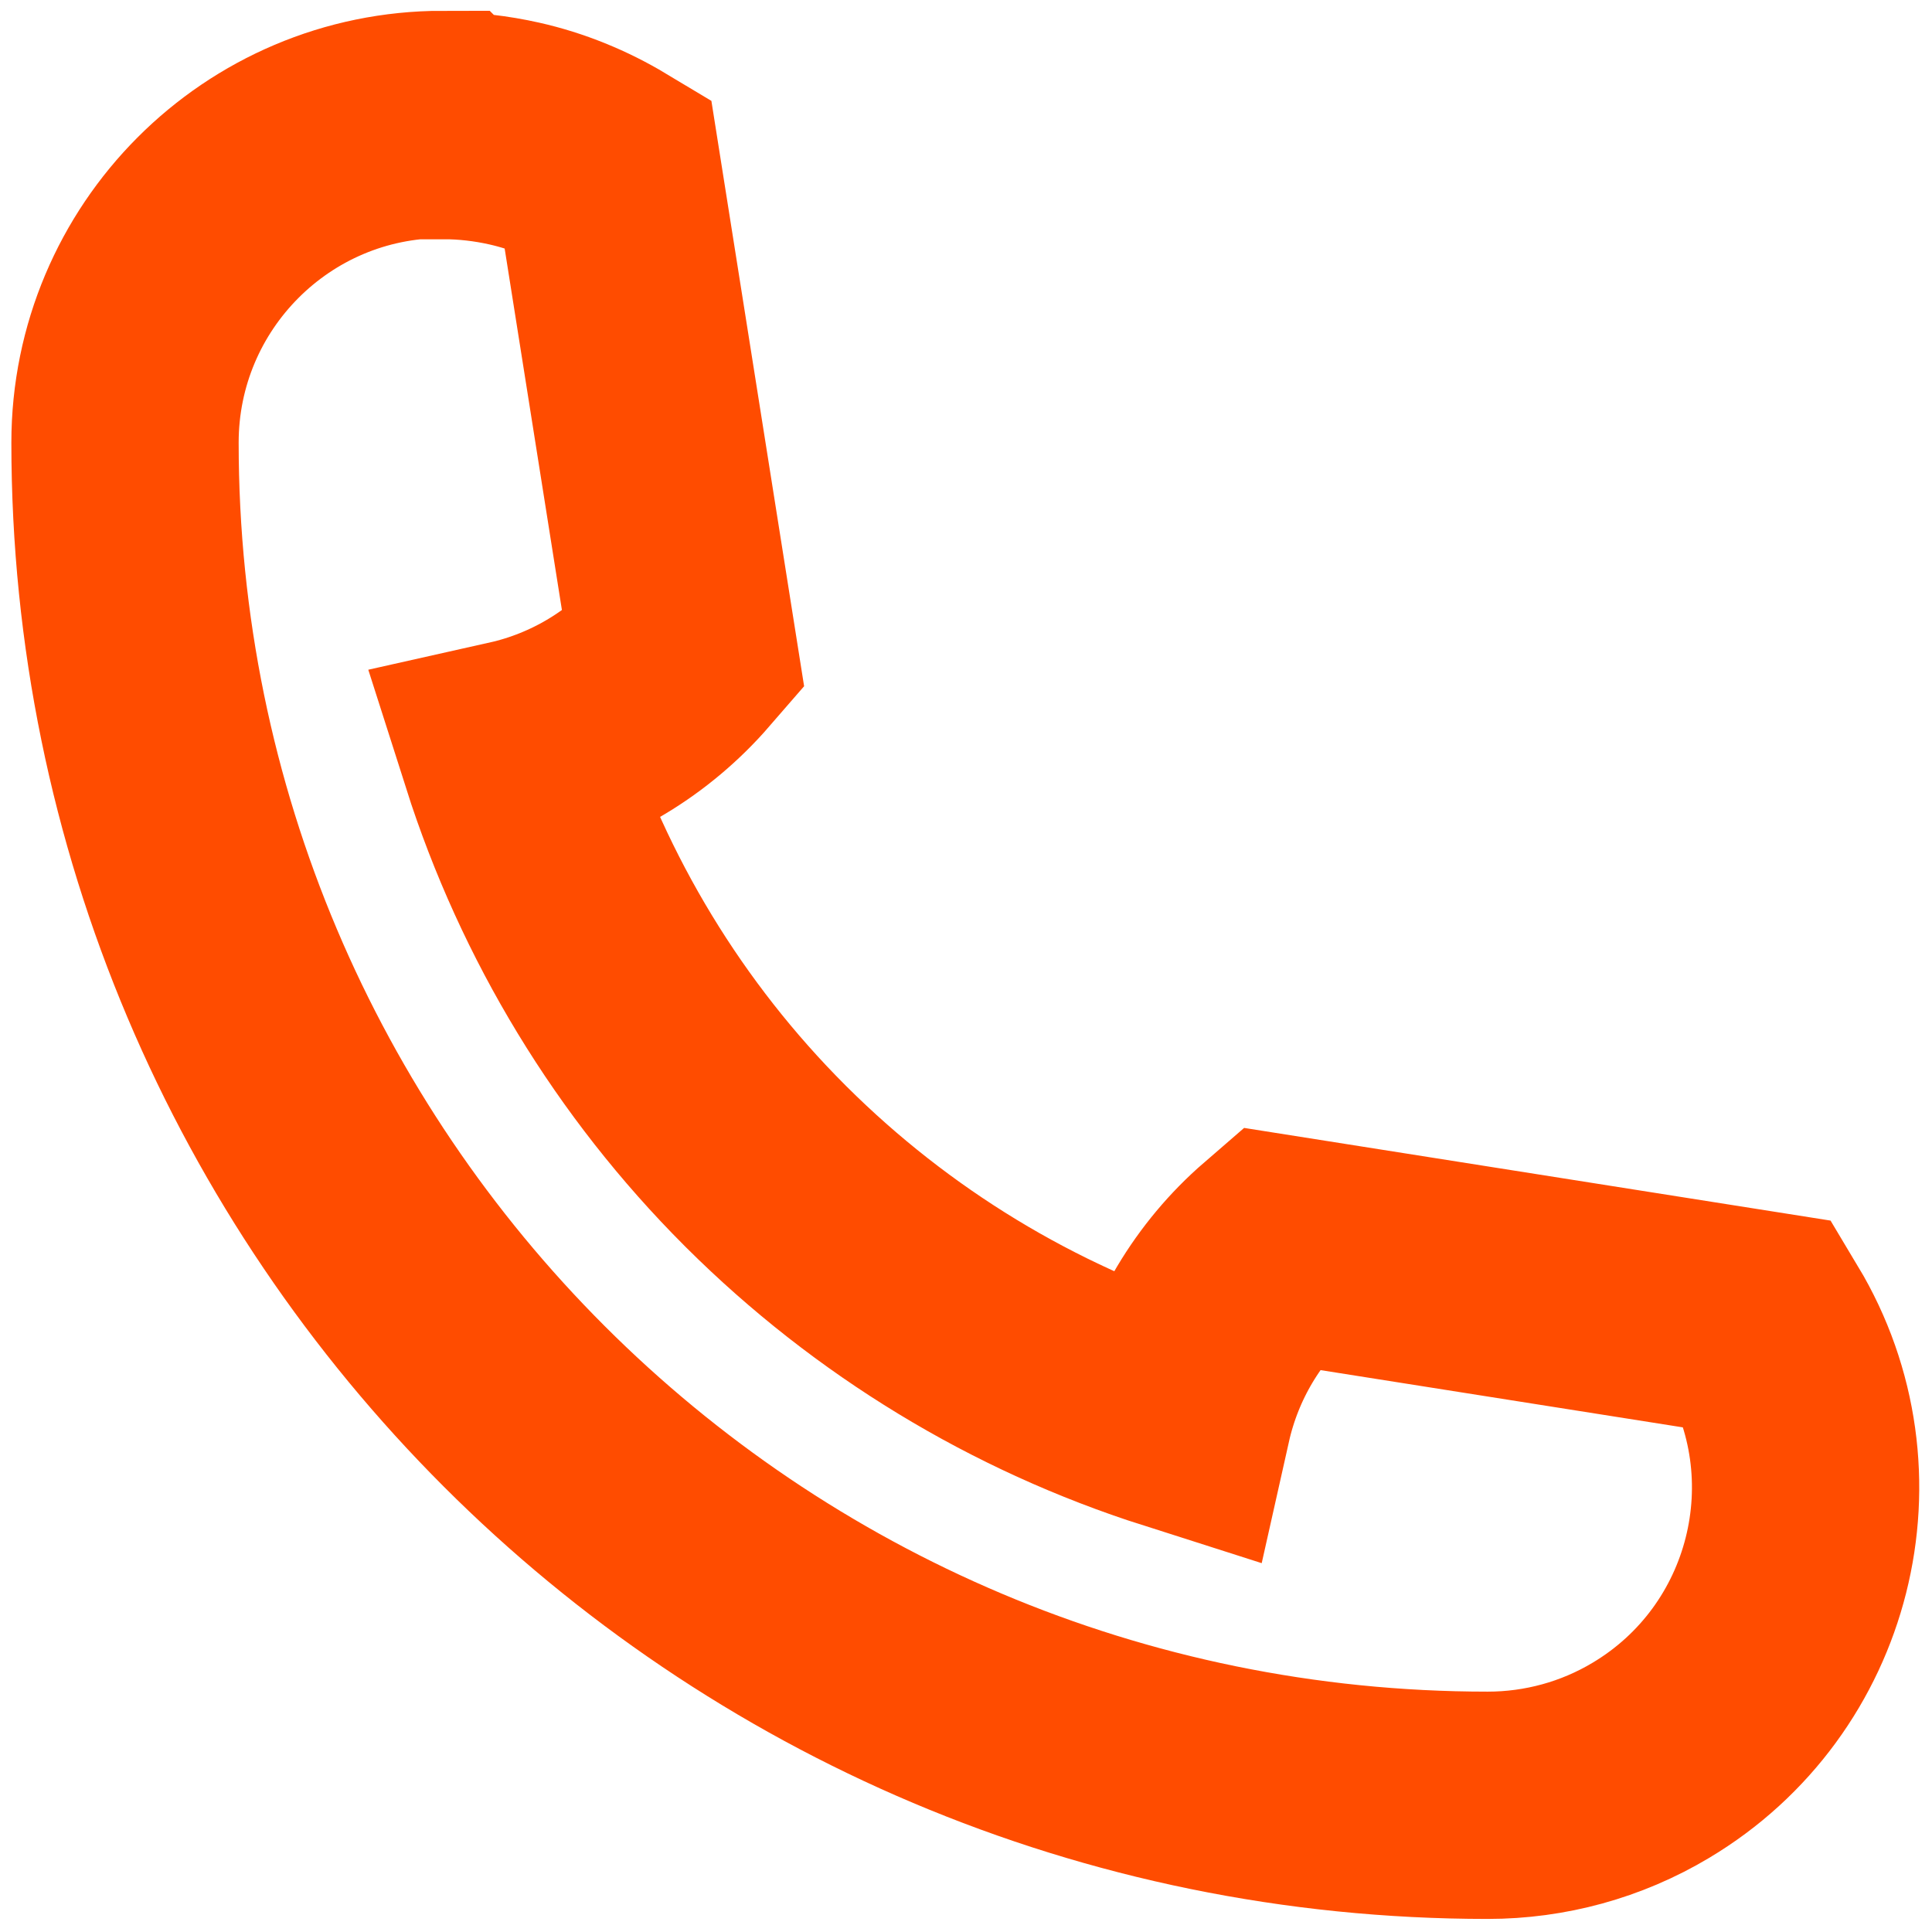 <?xml version="1.0" encoding="UTF-8"?>
<svg id="Layer_1" xmlns="http://www.w3.org/2000/svg" width="34" height="34" version="1.1" viewBox="0 0 34 34">
  <!-- Generator: Adobe Illustrator 29.7.1, SVG Export Plug-In . SVG Version: 2.1.1 Build 8)  -->
  <defs>
    <style>
      .st0 {
        fill: none;
        stroke: #ff4c00;
        stroke-linecap: square;
        stroke-width: 4px;
      }
    </style>
  </defs>
  <path id="Path_1972" class="st0" d="M7.81,2.21c.42,0,.84.05,1.24.14.58.13,1.14.36,1.64.66l1.34,8.46c-.78.9-1.82,1.53-2.98,1.79.87,2.73,2.38,5.22,4.41,7.25l.03.03c2.03,2.02,4.51,3.53,7.24,4.4.26-1.16.88-2.2,1.77-2.97l8.48,1.34c1.59,2.65.72,6.09-1.93,7.67-.87.52-1.86.79-2.87.79C12.94,31.77,2.2,21.04,2.2,7.79h0c0-3.09,2.5-5.6,5.59-5.6h0l.02.02Z"/>
</svg>
